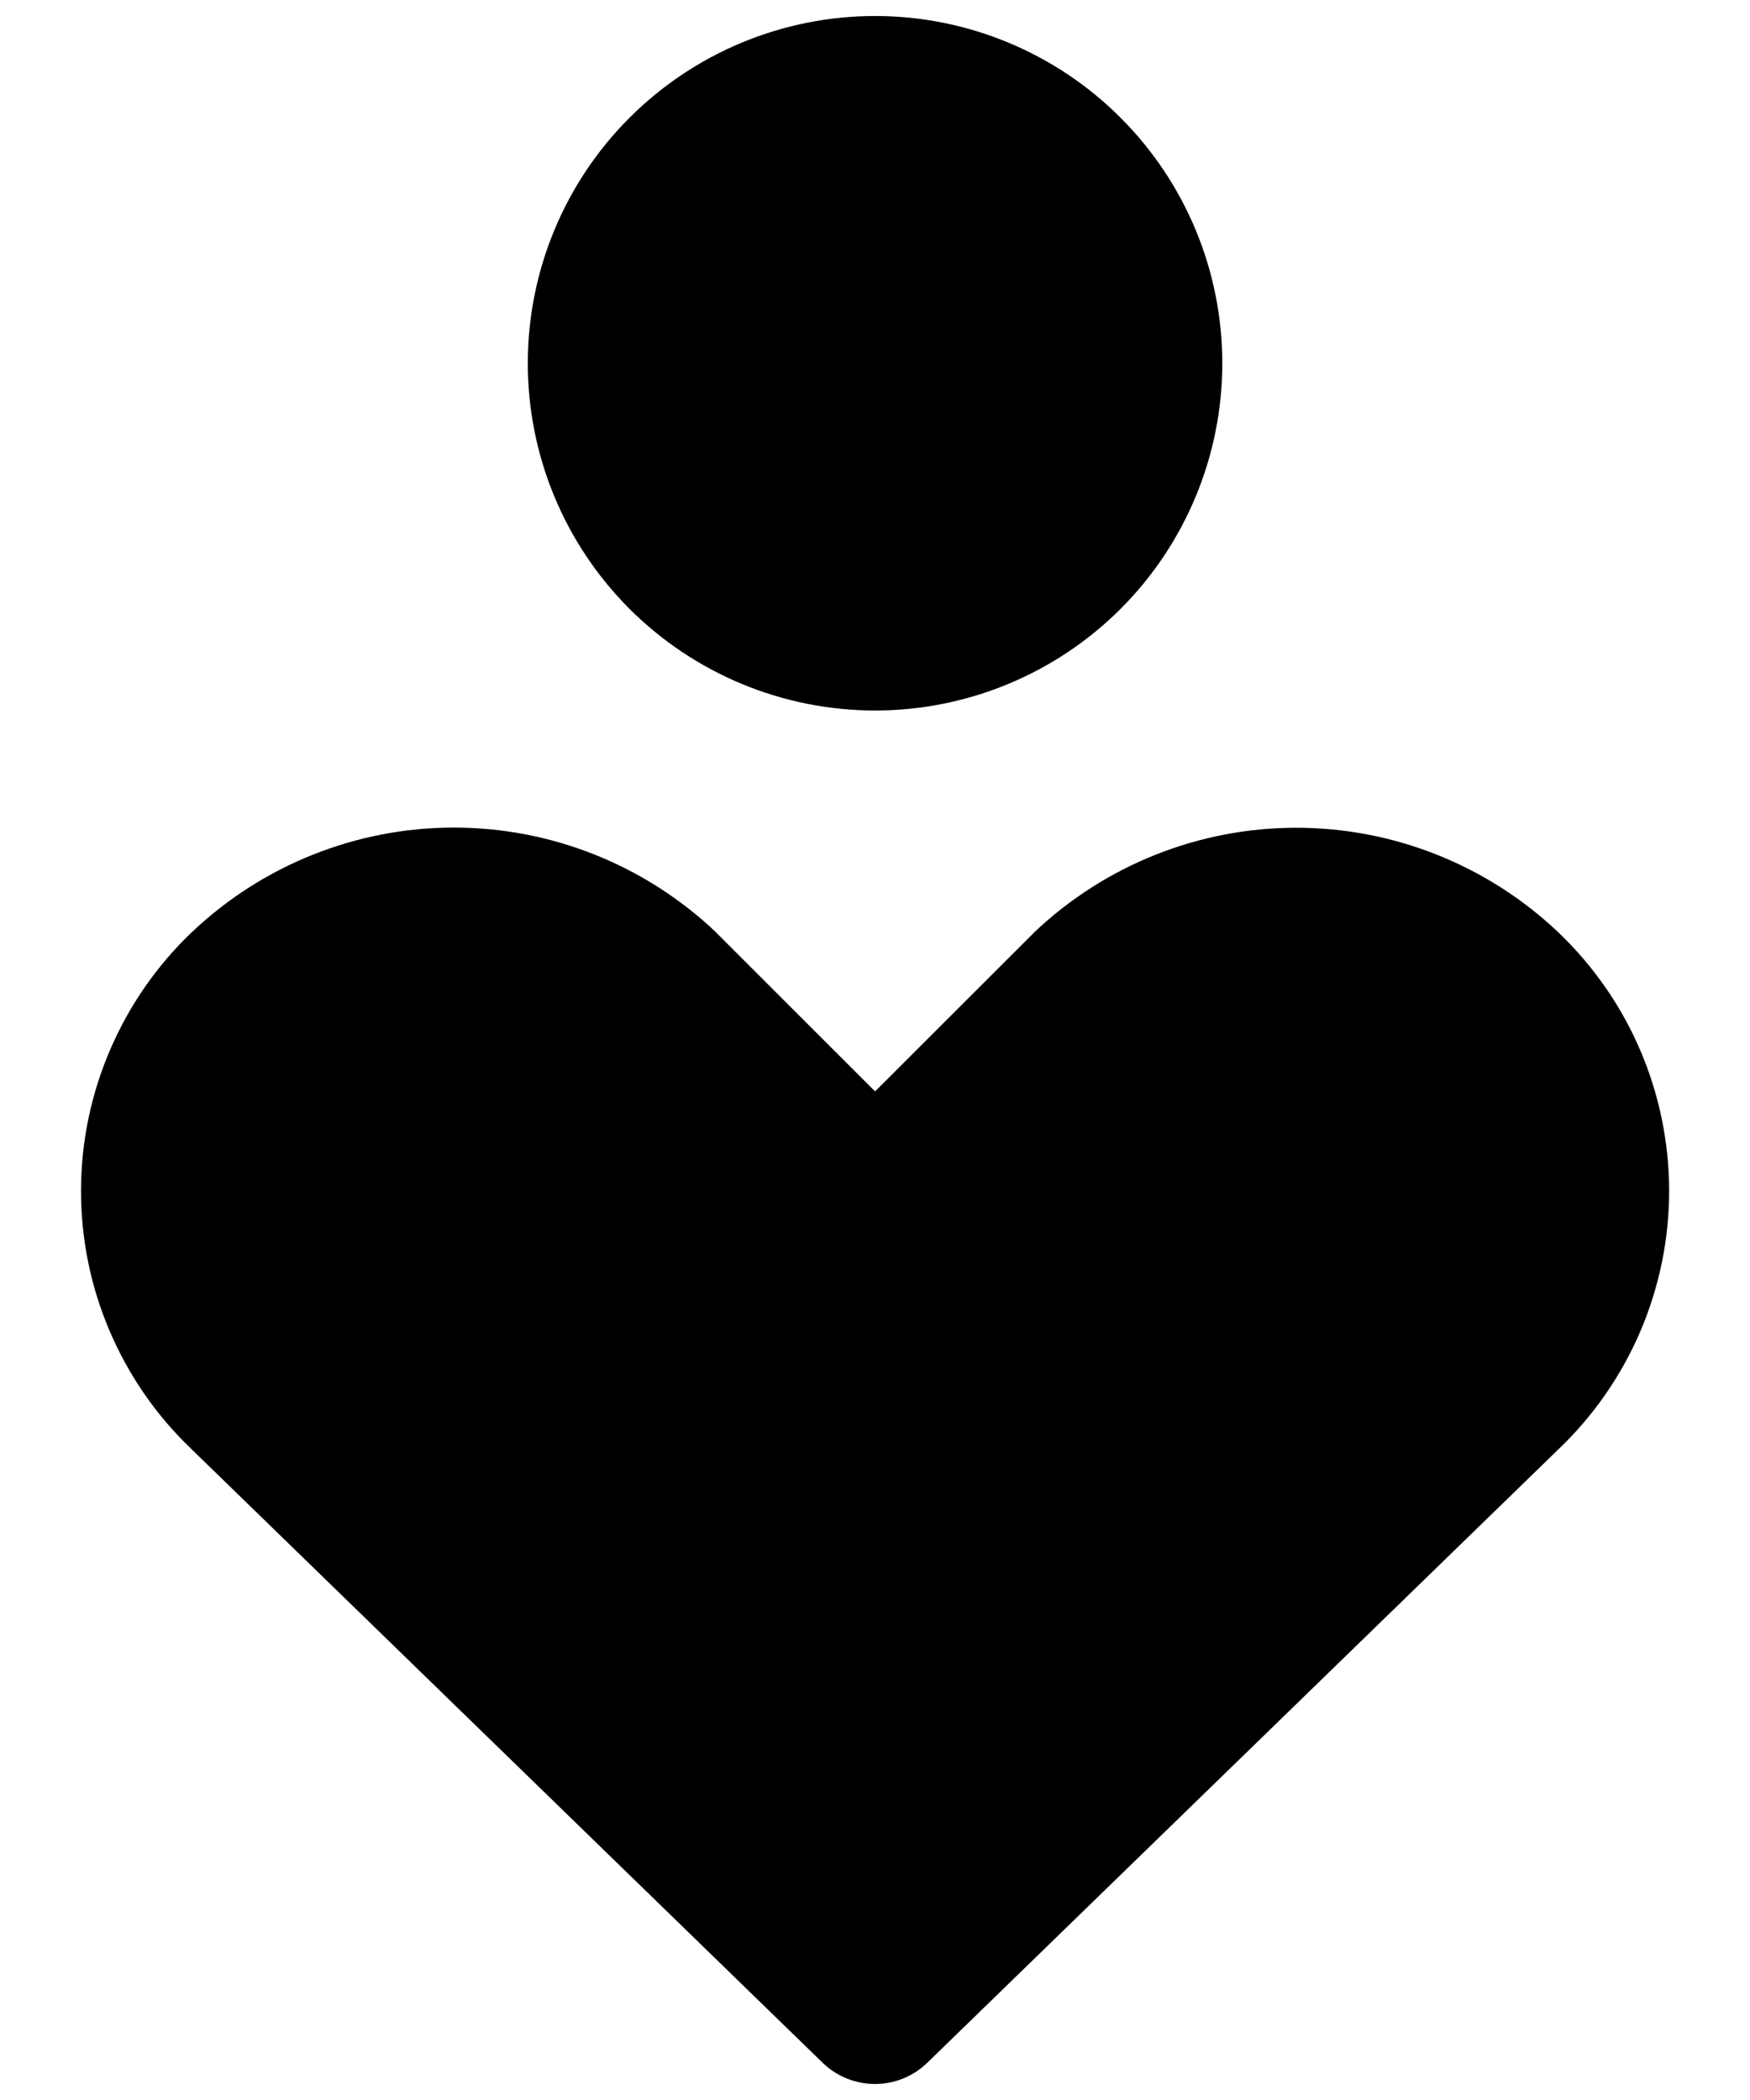 <svg width="20" height="24" viewBox="0 0 20 24" fill="none" xmlns="http://www.w3.org/2000/svg">
<path fill-rule="evenodd" clip-rule="evenodd" d="M6.032 4.152C6.032 3.099 6.45 2.09 7.194 1.346C7.939 0.601 8.948 0.183 10.001 0.183C11.053 0.183 12.063 0.601 12.807 1.346C13.551 2.09 13.969 3.099 13.969 4.152C13.969 5.204 13.551 6.214 12.807 6.958C12.063 7.702 11.053 8.12 10.001 8.12C8.948 8.12 7.939 7.702 7.194 6.958C6.45 6.214 6.032 5.204 6.032 4.152ZM2.194 10.652C3.002 9.886 4.073 9.458 5.187 9.458C6.301 9.458 7.372 9.886 8.18 10.652L8.197 10.67L10.001 12.473L11.806 10.67L11.823 10.652C12.631 9.887 13.701 9.46 14.814 9.46C15.927 9.46 16.998 9.887 17.806 10.652C18.206 11.033 18.526 11.491 18.744 11.999C18.962 12.507 19.075 13.054 19.076 13.607C19.076 14.16 18.964 14.707 18.747 15.215C18.529 15.723 18.211 16.182 17.811 16.563L10.597 23.575C10.437 23.73 10.223 23.817 10 23.817C9.777 23.817 9.562 23.73 9.402 23.575L2.19 16.563C1.79 16.182 1.472 15.723 1.255 15.216C1.037 14.707 0.925 14.161 0.926 13.608C0.926 13.056 1.039 12.509 1.257 12.001C1.475 11.493 1.793 11.033 2.194 10.652Z" fill="black"/>
</svg>
